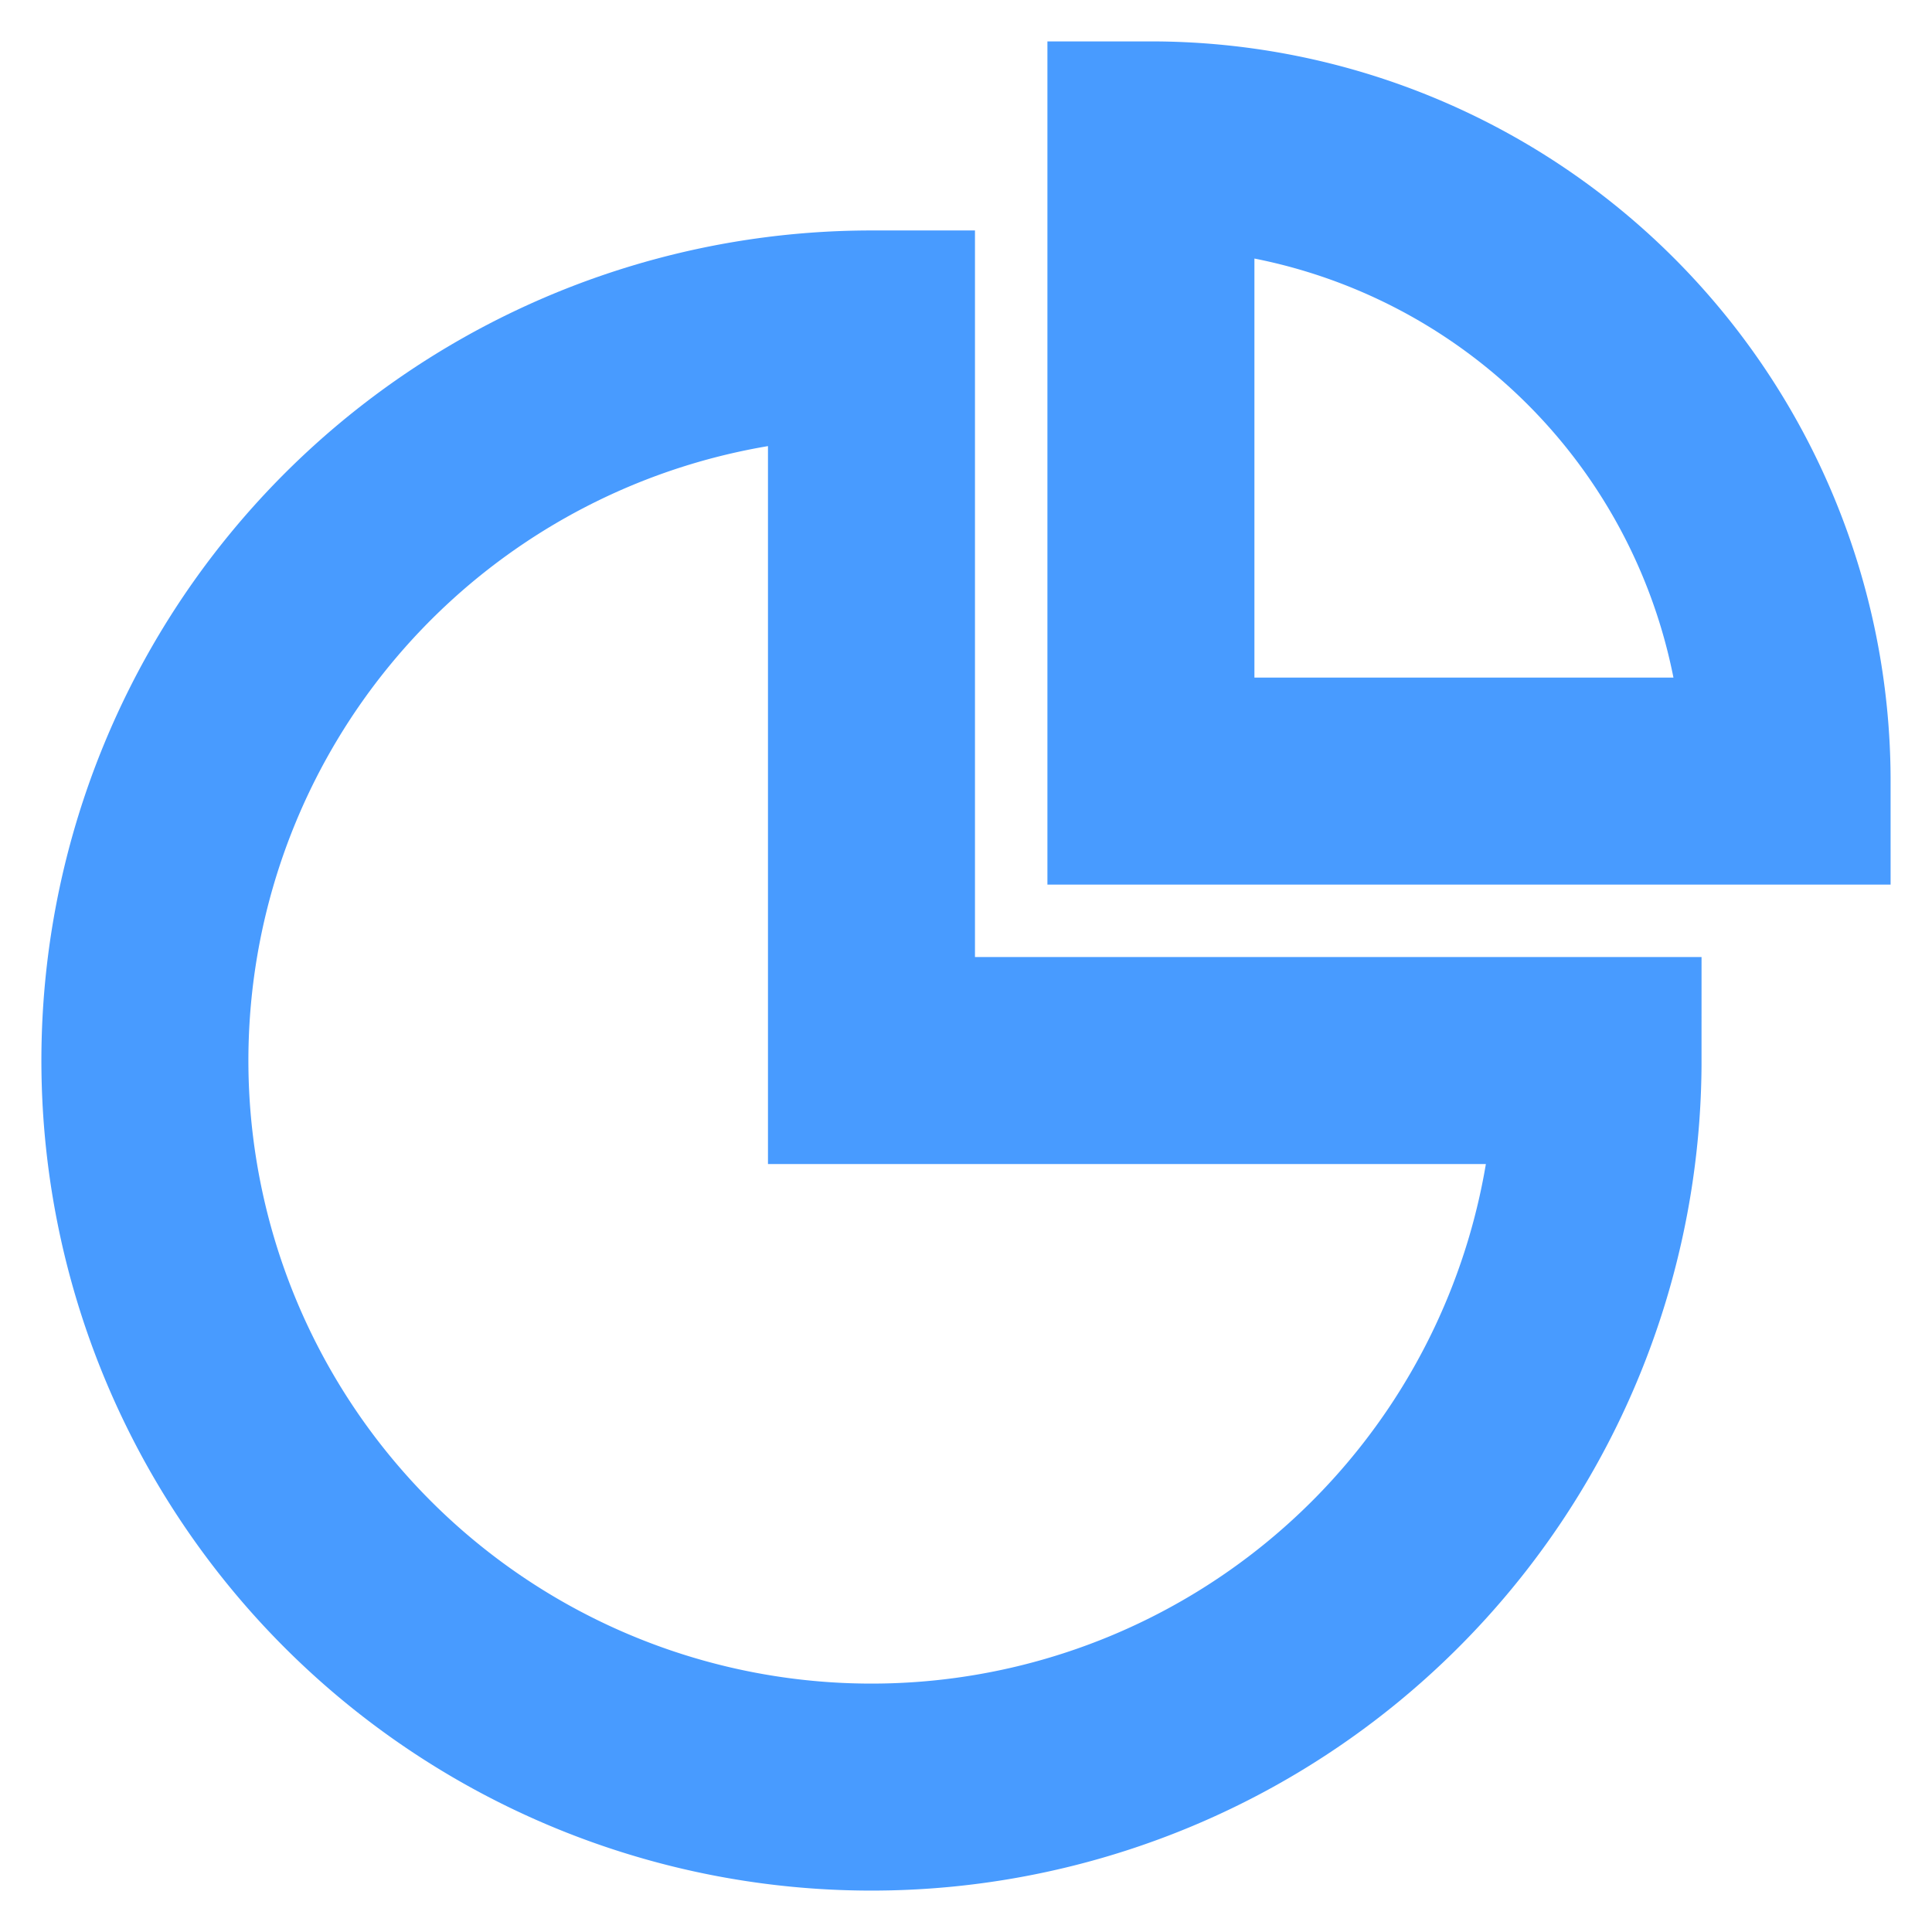 <svg xmlns="http://www.w3.org/2000/svg" viewBox="0 0 28 28"><defs><style>.cls-1{fill:#fff;opacity:0;}.cls-2{fill:none;stroke:#489bff;stroke-miterlimit:10;stroke-width:3px;}</style></defs><title>8</title><g id="图层_2" data-name="图层 2"><g id="图层_1-2" data-name="图层 1"><rect class="cls-1" width="28" height="28"/><path class="cls-2" d="M12.63,4.84A10.53,10.53,0,1,0,23.16,15.37H12.63Z"/><path class="cls-2" d="M16.68,2.1v9.22H25.9A9.22,9.22,0,0,0,16.68,2.1Z"/></g></g></svg>